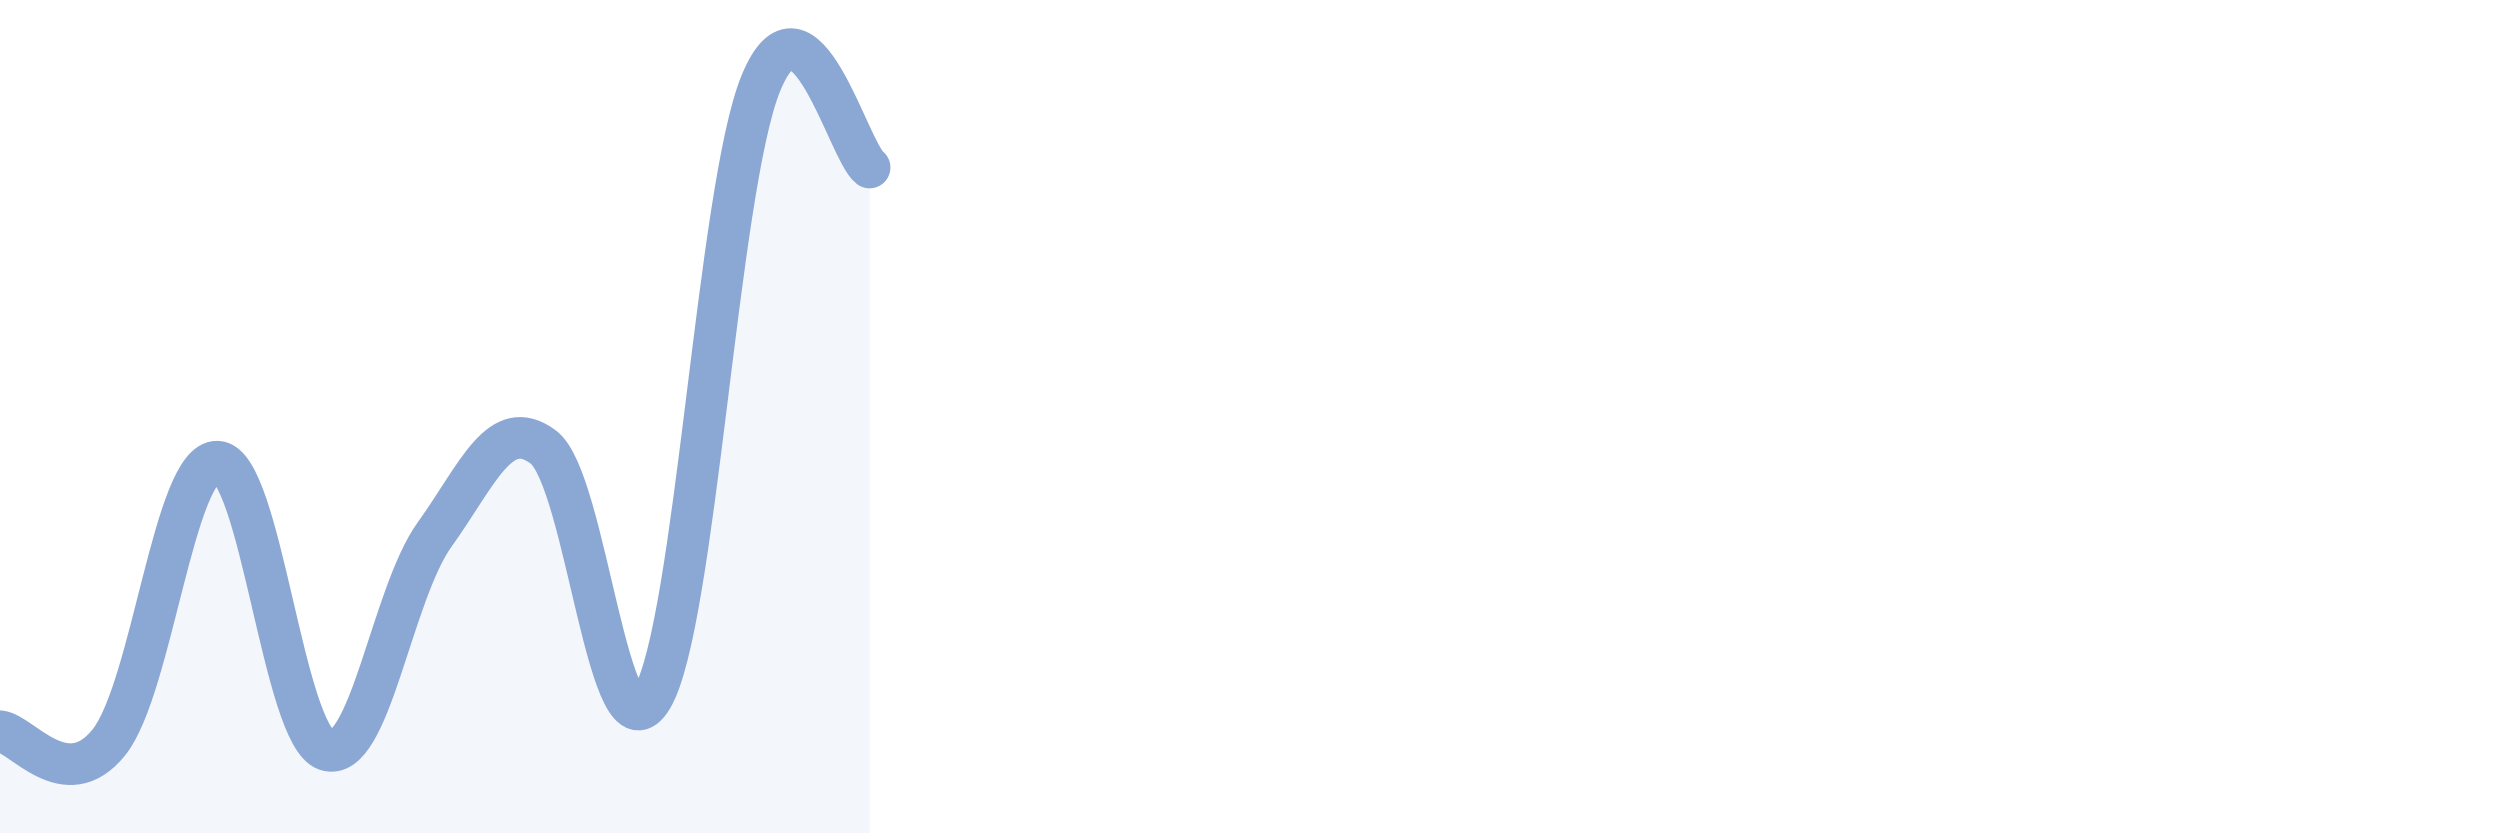 
    <svg width="60" height="20" viewBox="0 0 60 20" xmlns="http://www.w3.org/2000/svg">
      <path
        d="M 0,17.55 C 0.52,17.6 1.57,19.11 2.61,17.82 C 3.65,16.53 4.18,11.04 5.22,11.08 C 6.26,11.12 6.79,17.65 7.83,18 C 8.87,18.35 9.39,14.28 10.43,12.83 C 11.47,11.38 12,9.95 13.04,10.73 C 14.08,11.51 14.61,18.5 15.65,16.75 C 16.69,15 17.22,4.55 18.26,2 C 19.3,-0.55 20.35,3.62 20.87,4.02L20.87 20L0 20Z"
        fill="#8ba7d3"
        opacity="0.1"
        stroke-linecap="round"
        stroke-linejoin="round"
      />
      <path
        d="M 0,17.55 C 0.52,17.6 1.57,19.11 2.61,17.82 C 3.65,16.53 4.18,11.04 5.22,11.08 C 6.26,11.12 6.79,17.65 7.83,18 C 8.87,18.35 9.39,14.28 10.43,12.83 C 11.47,11.38 12,9.95 13.04,10.73 C 14.08,11.51 14.61,18.5 15.65,16.75 C 16.69,15 17.22,4.55 18.26,2 C 19.3,-0.55 20.35,3.62 20.87,4.02"
        stroke="#8ba7d3"
        stroke-width="1"
        fill="none"
        stroke-linecap="round"
        stroke-linejoin="round"
      />
    </svg>
  